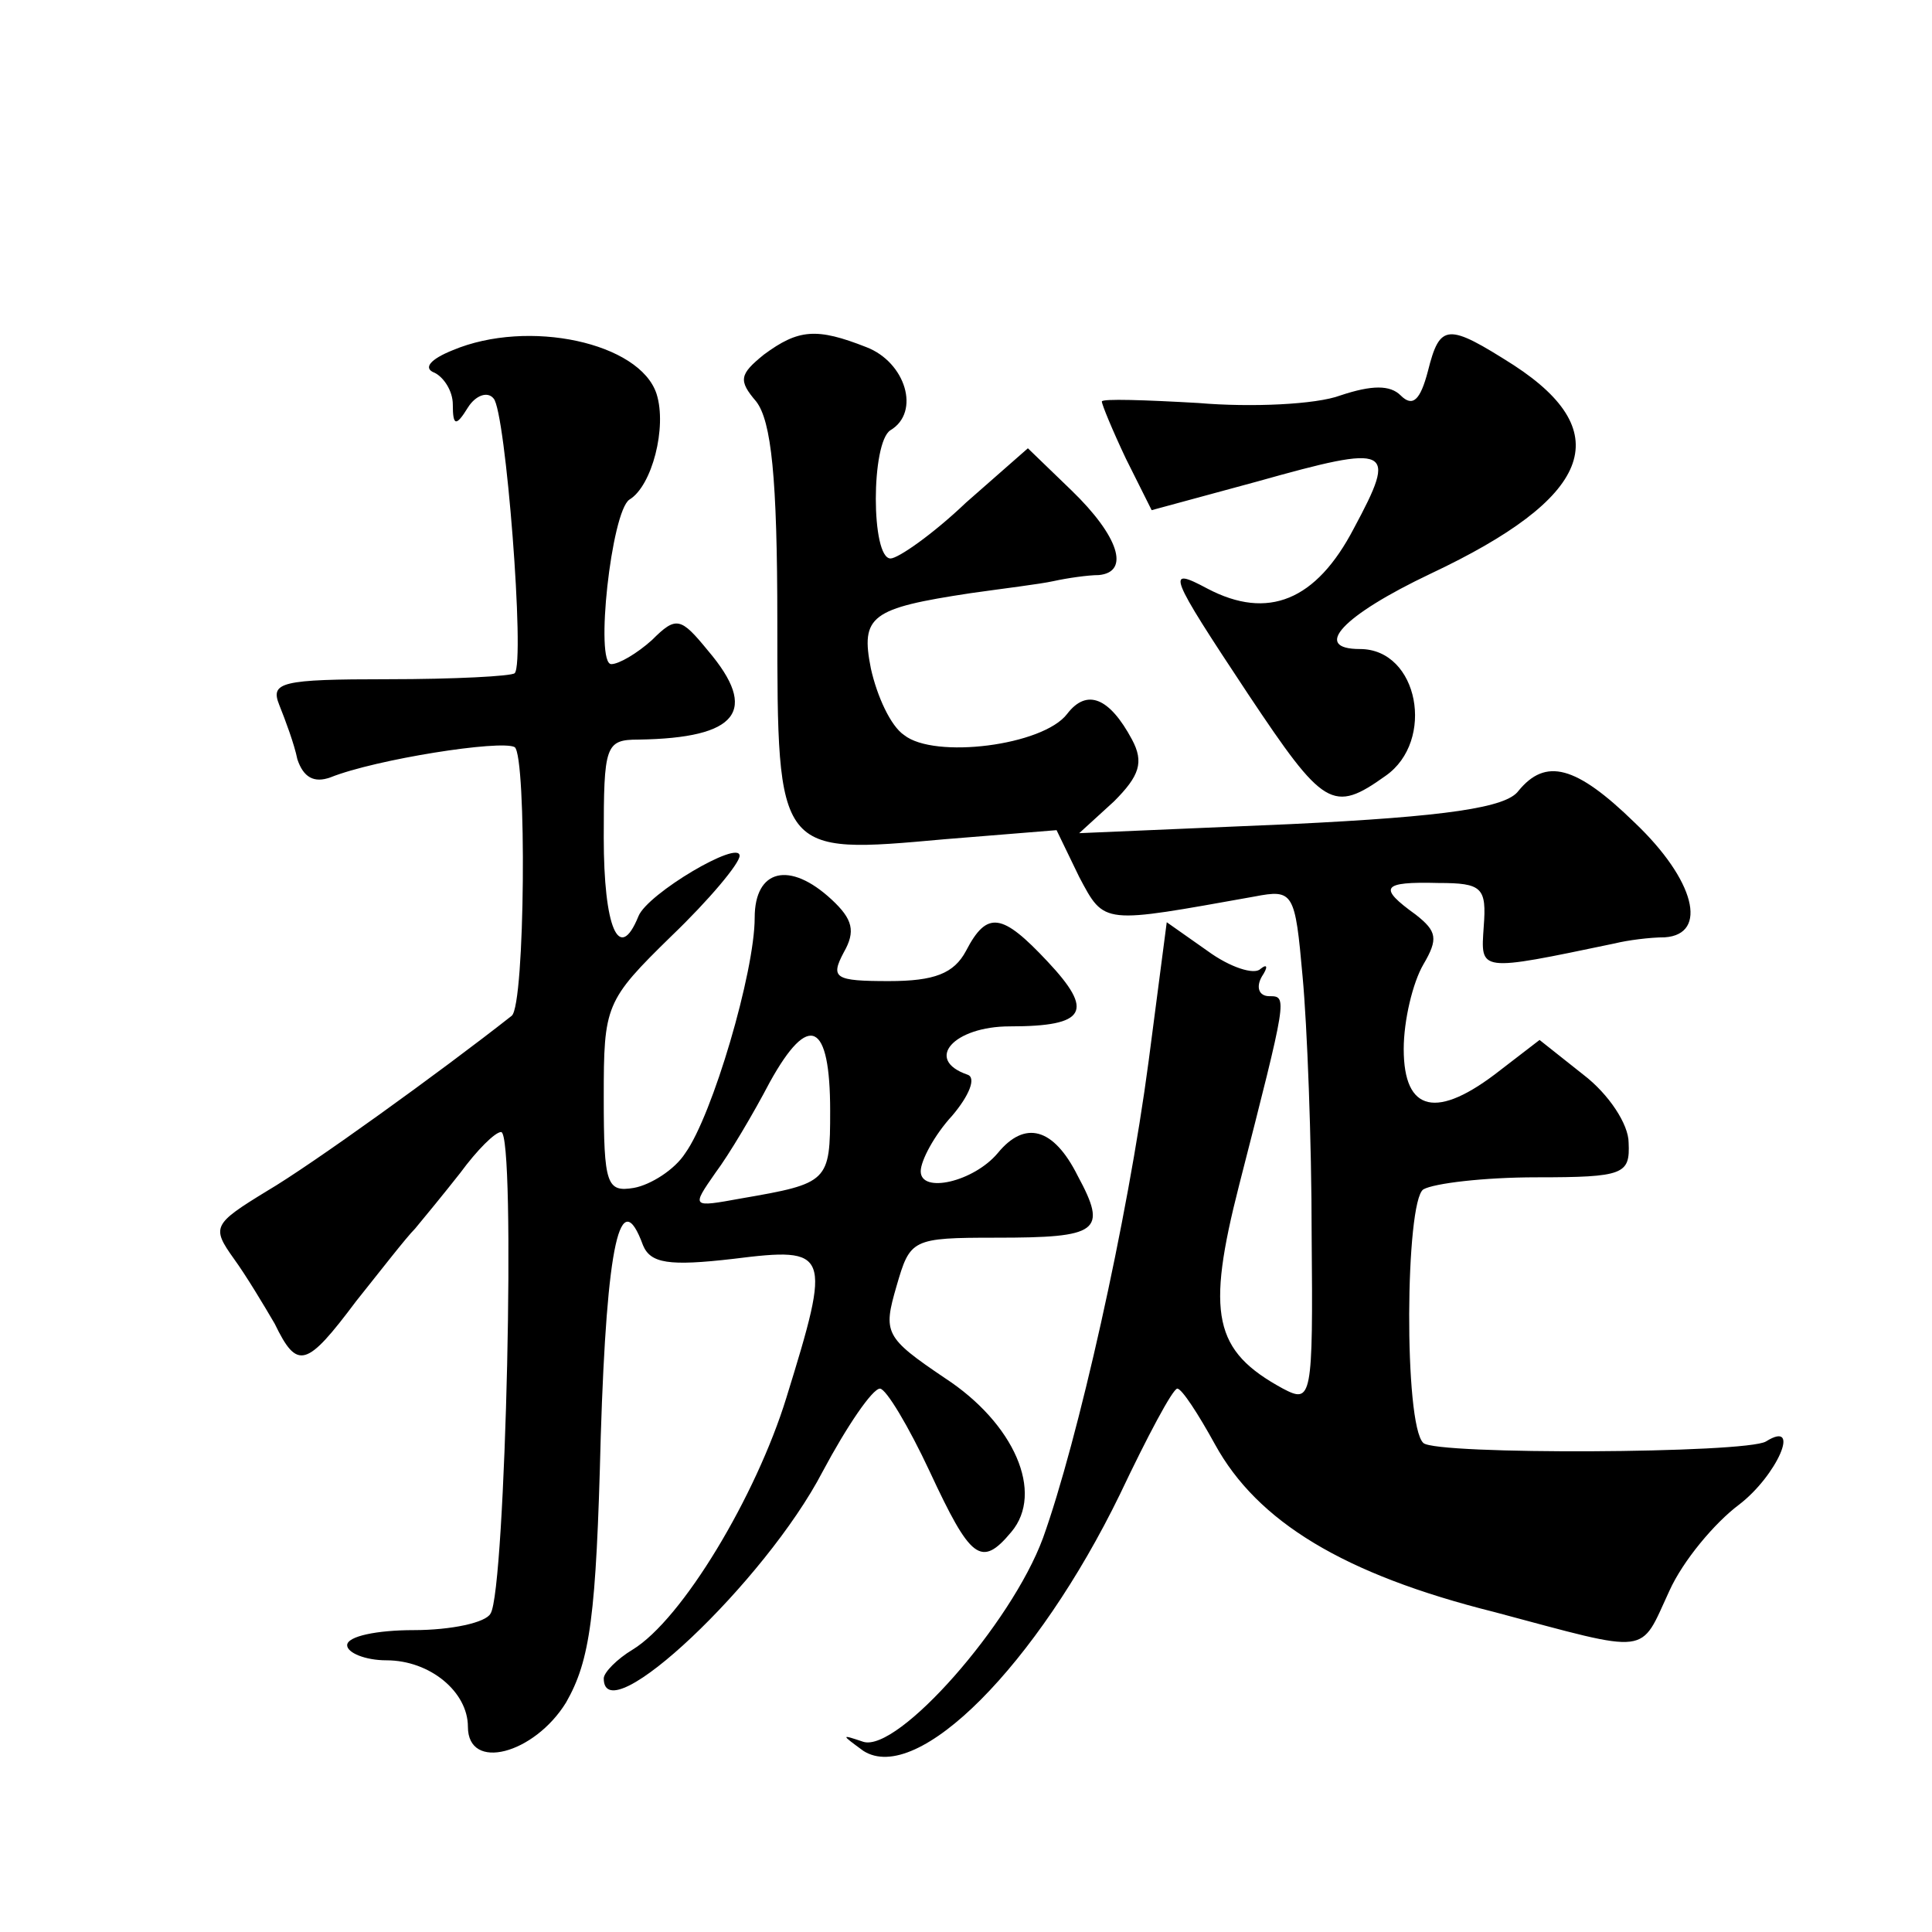 <?xml version="1.0" standalone="no"?>
<!DOCTYPE svg PUBLIC "-//W3C//DTD SVG 20010904//EN"
 "http://www.w3.org/TR/2001/REC-SVG-20010904/DTD/svg10.dtd">
<svg version="1.0" xmlns="http://www.w3.org/2000/svg"
 width="128pt" height="128pt" viewBox="0 0 128 128"
 preserveAspectRatio="xMidYMid meet">
<g transform="translate(0,128) scale(0.1,-0.1)"
fill="#0" stroke="none">
<path d="M300 1048 c-15 -6 -20 -12 -12 -15 6 -3 12 -12 12 -21 0 -14 2 -15 10
-2 5 8 13 11 17 6 8 -8 21 -175 14 -182 -2 -2 -40 -4 -84 -4 -71 0 -78 -2 -72 -17
4 -10 10 -26 12 -36 4 -12 11 -16 22 -12 30 12 113 25 122 20 8 -6 7 -171 -2 -178
-47 -37 -133 -99 -162 -116 -36 -22 -37 -24 -22 -45 8 -11 20 -31 27 -43 15 -31
21 -29 54 15 16 20 33 42 39 48 5 6 19 23 30 37 11 15 23 27 27 27 10 0 3 -304
-7 -319 -3 -6 -26 -11 -51 -11 -24 0 -44 -4 -44 -10 0 -5 12 -10 26 -10 29 0 54
-21 54 -44 0 -30 44 -18 65 16 16 28 20 57 23 176 4 129 13 168 28 127 5 -12 17
-14 60 -9 64 8 65 5 35 -92 -20 -65 -69 -147 -102 -167 -10 -6 -19 -15 -19 -19
0 -37 107 64 145 137 16 30 33 55 38 55 4 0 19 -25 33 -55 27 -58 34 -64 54 -40
22 26 2 72 -44 102 -40 27 -41 30 -32 61 9 31 10 32 66 32 68 0 74 4 54 41 -16
32 -35 37 -53 15 -16 -19 -51 -27 -51 -12 0 7 9 24 21 37 11 13 16 25 10 27 -29
10 -9 32 28 32 51 0 56 10 25 43 -30 32 -40 34 -54 7 -8 -15 -21 -20 -51 -20 -36
0 -39 2 -30 19 8 14 6 22 -8 35 -28 26 -51 20 -51 -12 0 -36 -28 -131 -46 -156
-7 -11 -23 -21 -34 -23 -18 -3 -20 2 -20 60 0 61 1 64 45 107 25 24 45 48 45 53
0 11 -61 -25 -67 -40 -13 -32 -23 -7 -23 52 0 61 1 65 23 65 66 1 80 19 46 59 -18
22 -21 23 -37 7 -10 -9 -22 -16 -27 -16 -11 0 0 101 12 109 15 9 25 48 18 70 -11
34 -85 50 -135 29z m250 -504 c0 -47 -1 -48 -59 -58 -33 -6 -33 -6 -17 17 9 12
25 39 36 60 26 47 40 40 40 -19z M506 1045 c-16 -13 -17 -17 -5 -31 10 -13 14 -50
14 -146 0 -155 0 -154 111 -144 l74 6 15 -31 c17 -32 15 -31 116 -13 26 5 27 3
32 -53 3 -32 6 -109 6 -171 1 -109 0 -112 -19 -102 -46 25 -51 49 -29 135 32 125
32 125 20 125 -7 0 -9 6 -5 13 4 6 4 9 -1 5 -4 -4 -20 1 -35 12 l-27 19 -12 -92
c-14 -106 -47 -252 -70 -316 -21 -57 -96 -142 -119 -135 -15 5 -15 5 0 -6 36 -23
115 57 170 170 18 38 35 70 38 70 3 0 14 -17 25 -37 28 -51 85 -86 185 -111 105
-28 96 -29 116 14 9 20 30 45 46 57 25 19 42 57 18 42 -13 -8 -219 -9 -227 -1 -13
12 -12 160 0 168 7 4 40 8 75 8 58 0 62 2 61 23 0 12 -13 32 -30 45 l-29 23 -26
-20 c-42 -33 -64 -28 -64 14 0 19 6 44 13 56 10 17 9 22 -5 33 -25 18 -23 22 15
21 29 0 32 -3 30 -29 -2 -30 -4 -30 87 -11 8 2 23 4 33 4 29 2 20 38 -20 76 -39
38 -59 43 -77 21 -8 -11 -47 -17 -151 -22 l-140 -6 23 21 c17 17 20 26 12 41 -15
28 -30 34 -43 17 -16 -21 -88 -30 -108 -14 -9 6 -18 26 -22 44 -7 35 0 40 66 50
21 3 46 6 55 8 9 2 23 4 30 4 21 2 13 26 -18 56 l-29 28 -41 -36 c-22 -21 -45 -37
-50 -37 -13 0 -13 77 0 85 20 12 10 45 -16 55 -33 13 -45 12 -68 -5z M946 1034
c-5 -19 -10 -24 -18 -16 -7 7 -19 7 -40 0 -16 -6 -59 -8 -94 -5 -35 2 -64 3 -64
1 0 -2 7 -19 16 -38 l17 -34 70 19 c89 25 93 23 64 -31 -25 -48 -57 -61 -97 -40
-28 15 -26 10 27 -70 50 -75 56 -79 91 -54 33 23 22 84 -17 84 -32 0 -12 22 47
50 106 50 124 93 55 138 -44 28 -49 28 -57 -4z"/>
</g>
</svg>
